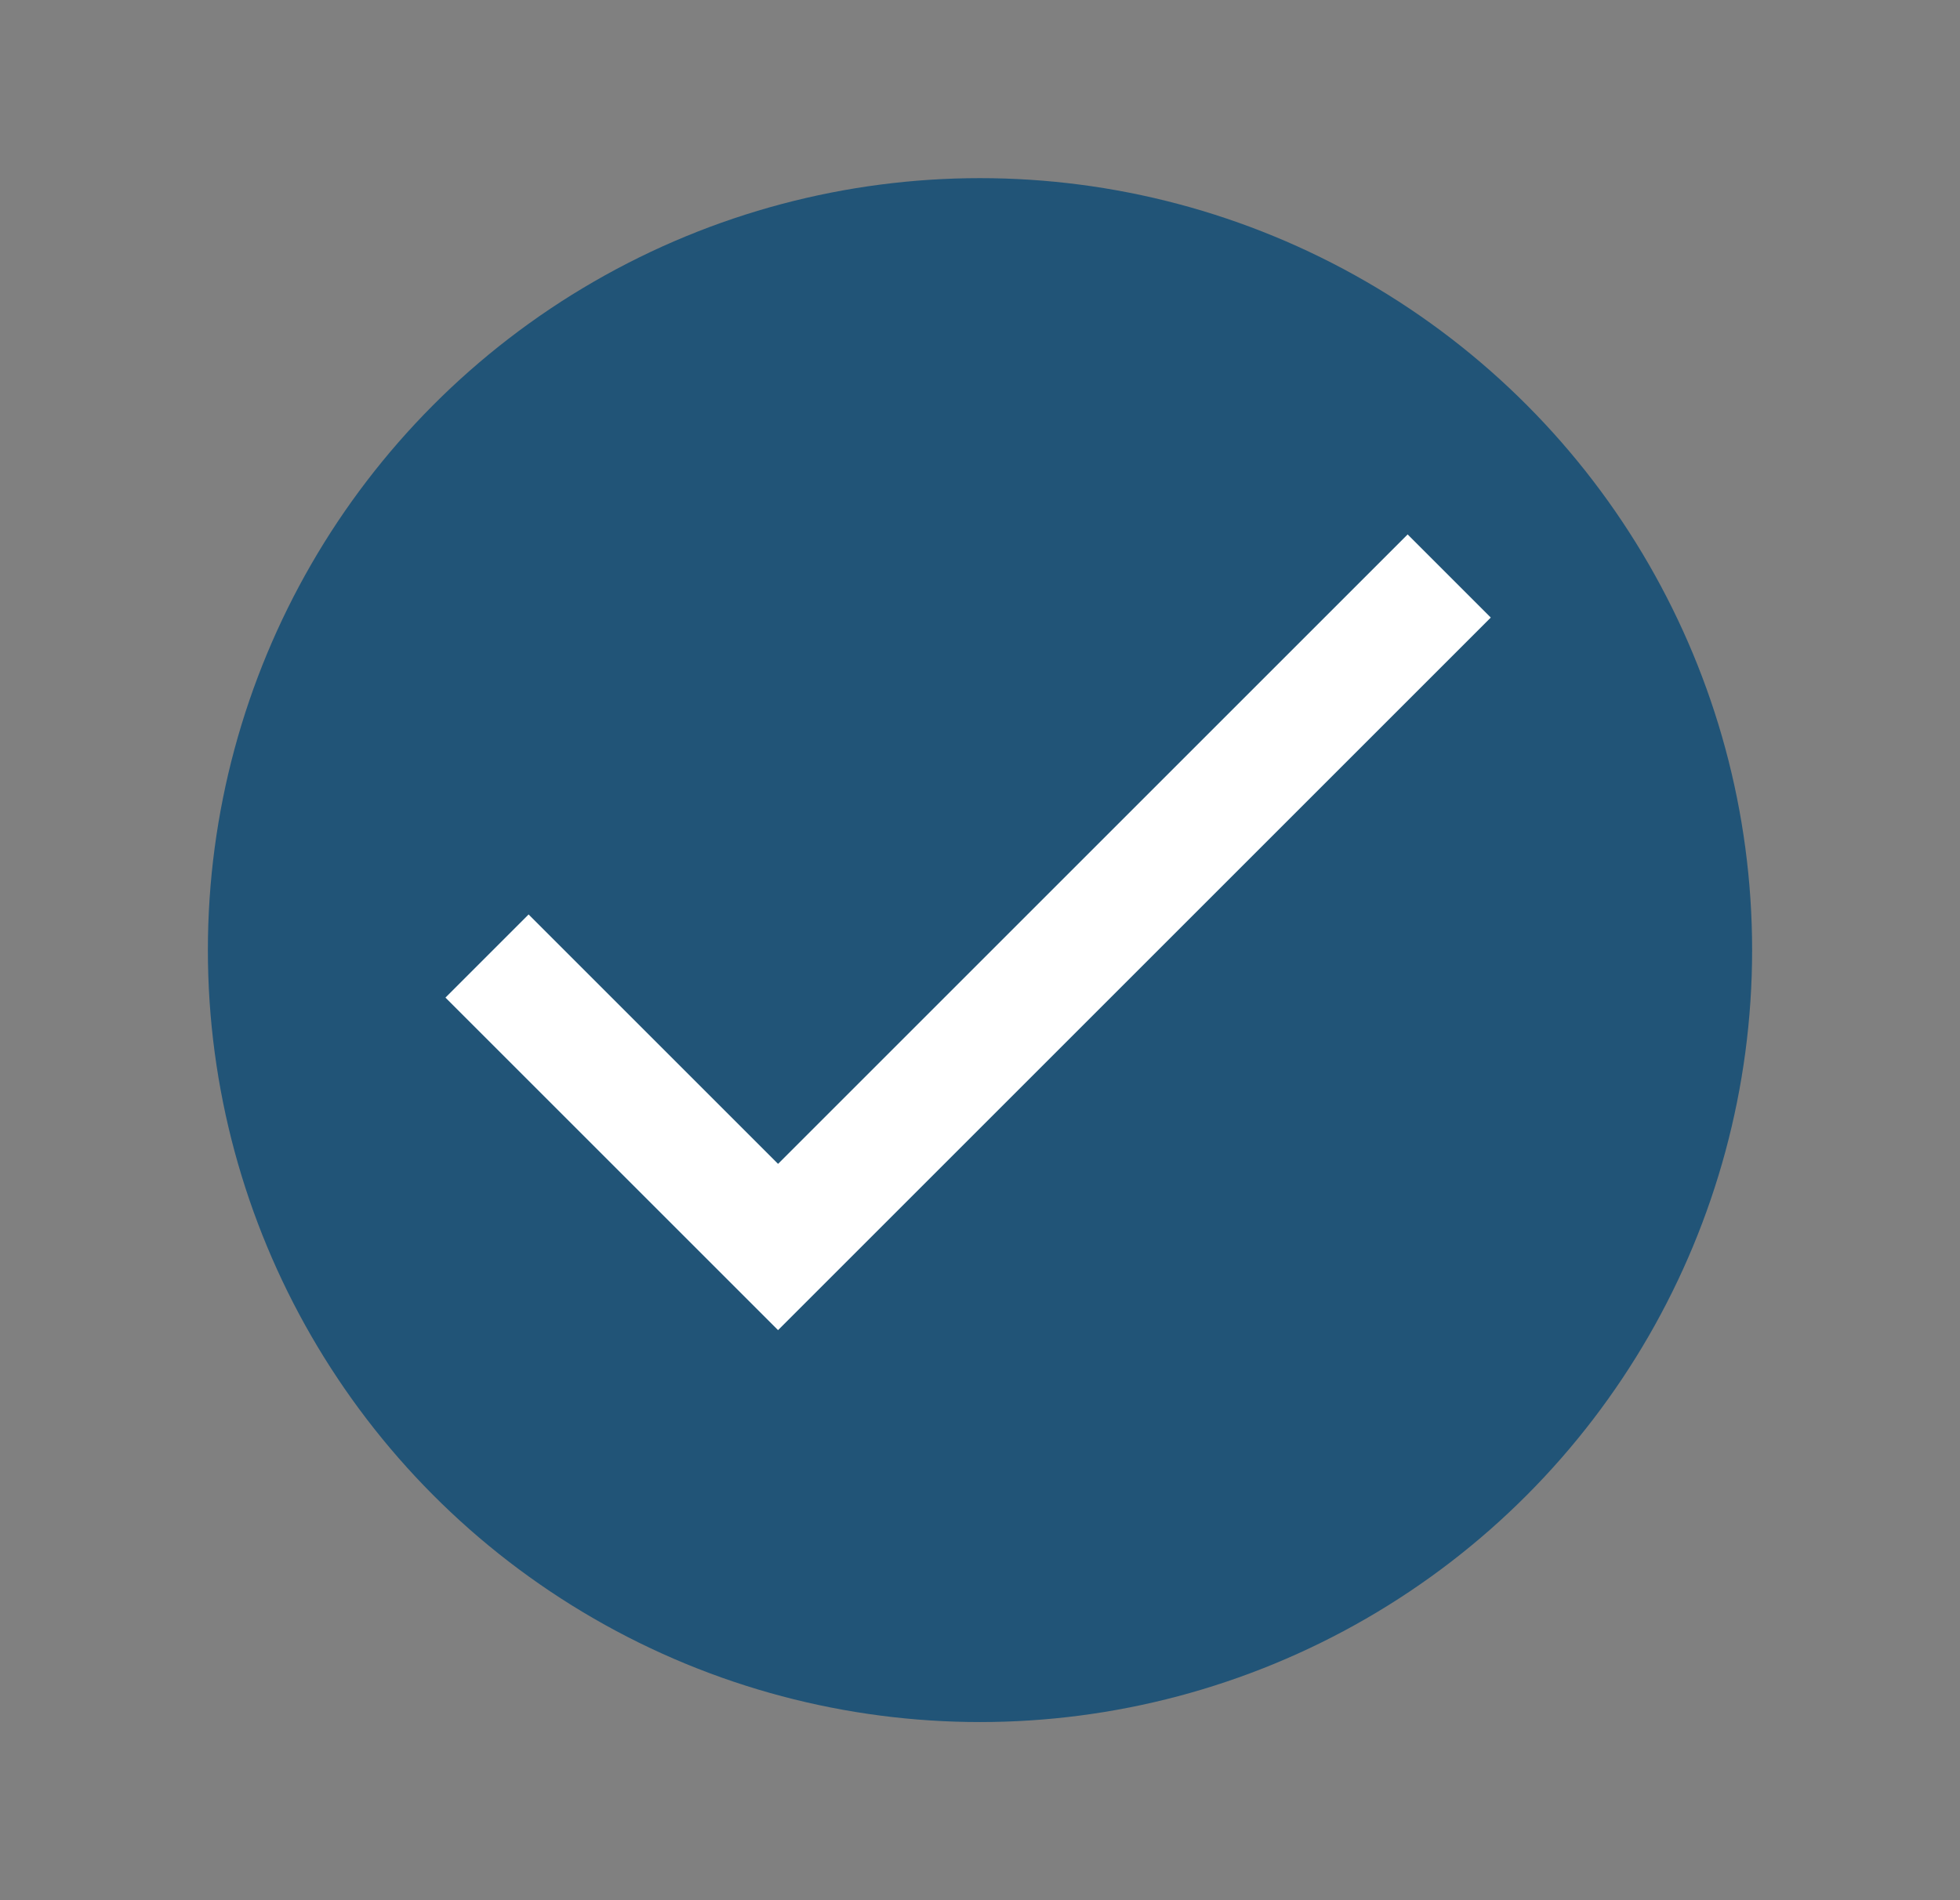 <svg xmlns="http://www.w3.org/2000/svg" width="33" height="32" fill="none" viewBox="0 0 33 32">
    <rect x="0" y="0" width="33" height="32" fill="#808080" stroke="none"/>
    <circle cx="16.5" cy="16" r="13" fill="#215477"/>
    <path fill="#fff" d="M13.1 19.6l-4.2-4.2-1.4 1.4 5.6 5.6 12-12L23.7 9 13.1 19.6z"/>
</svg>
